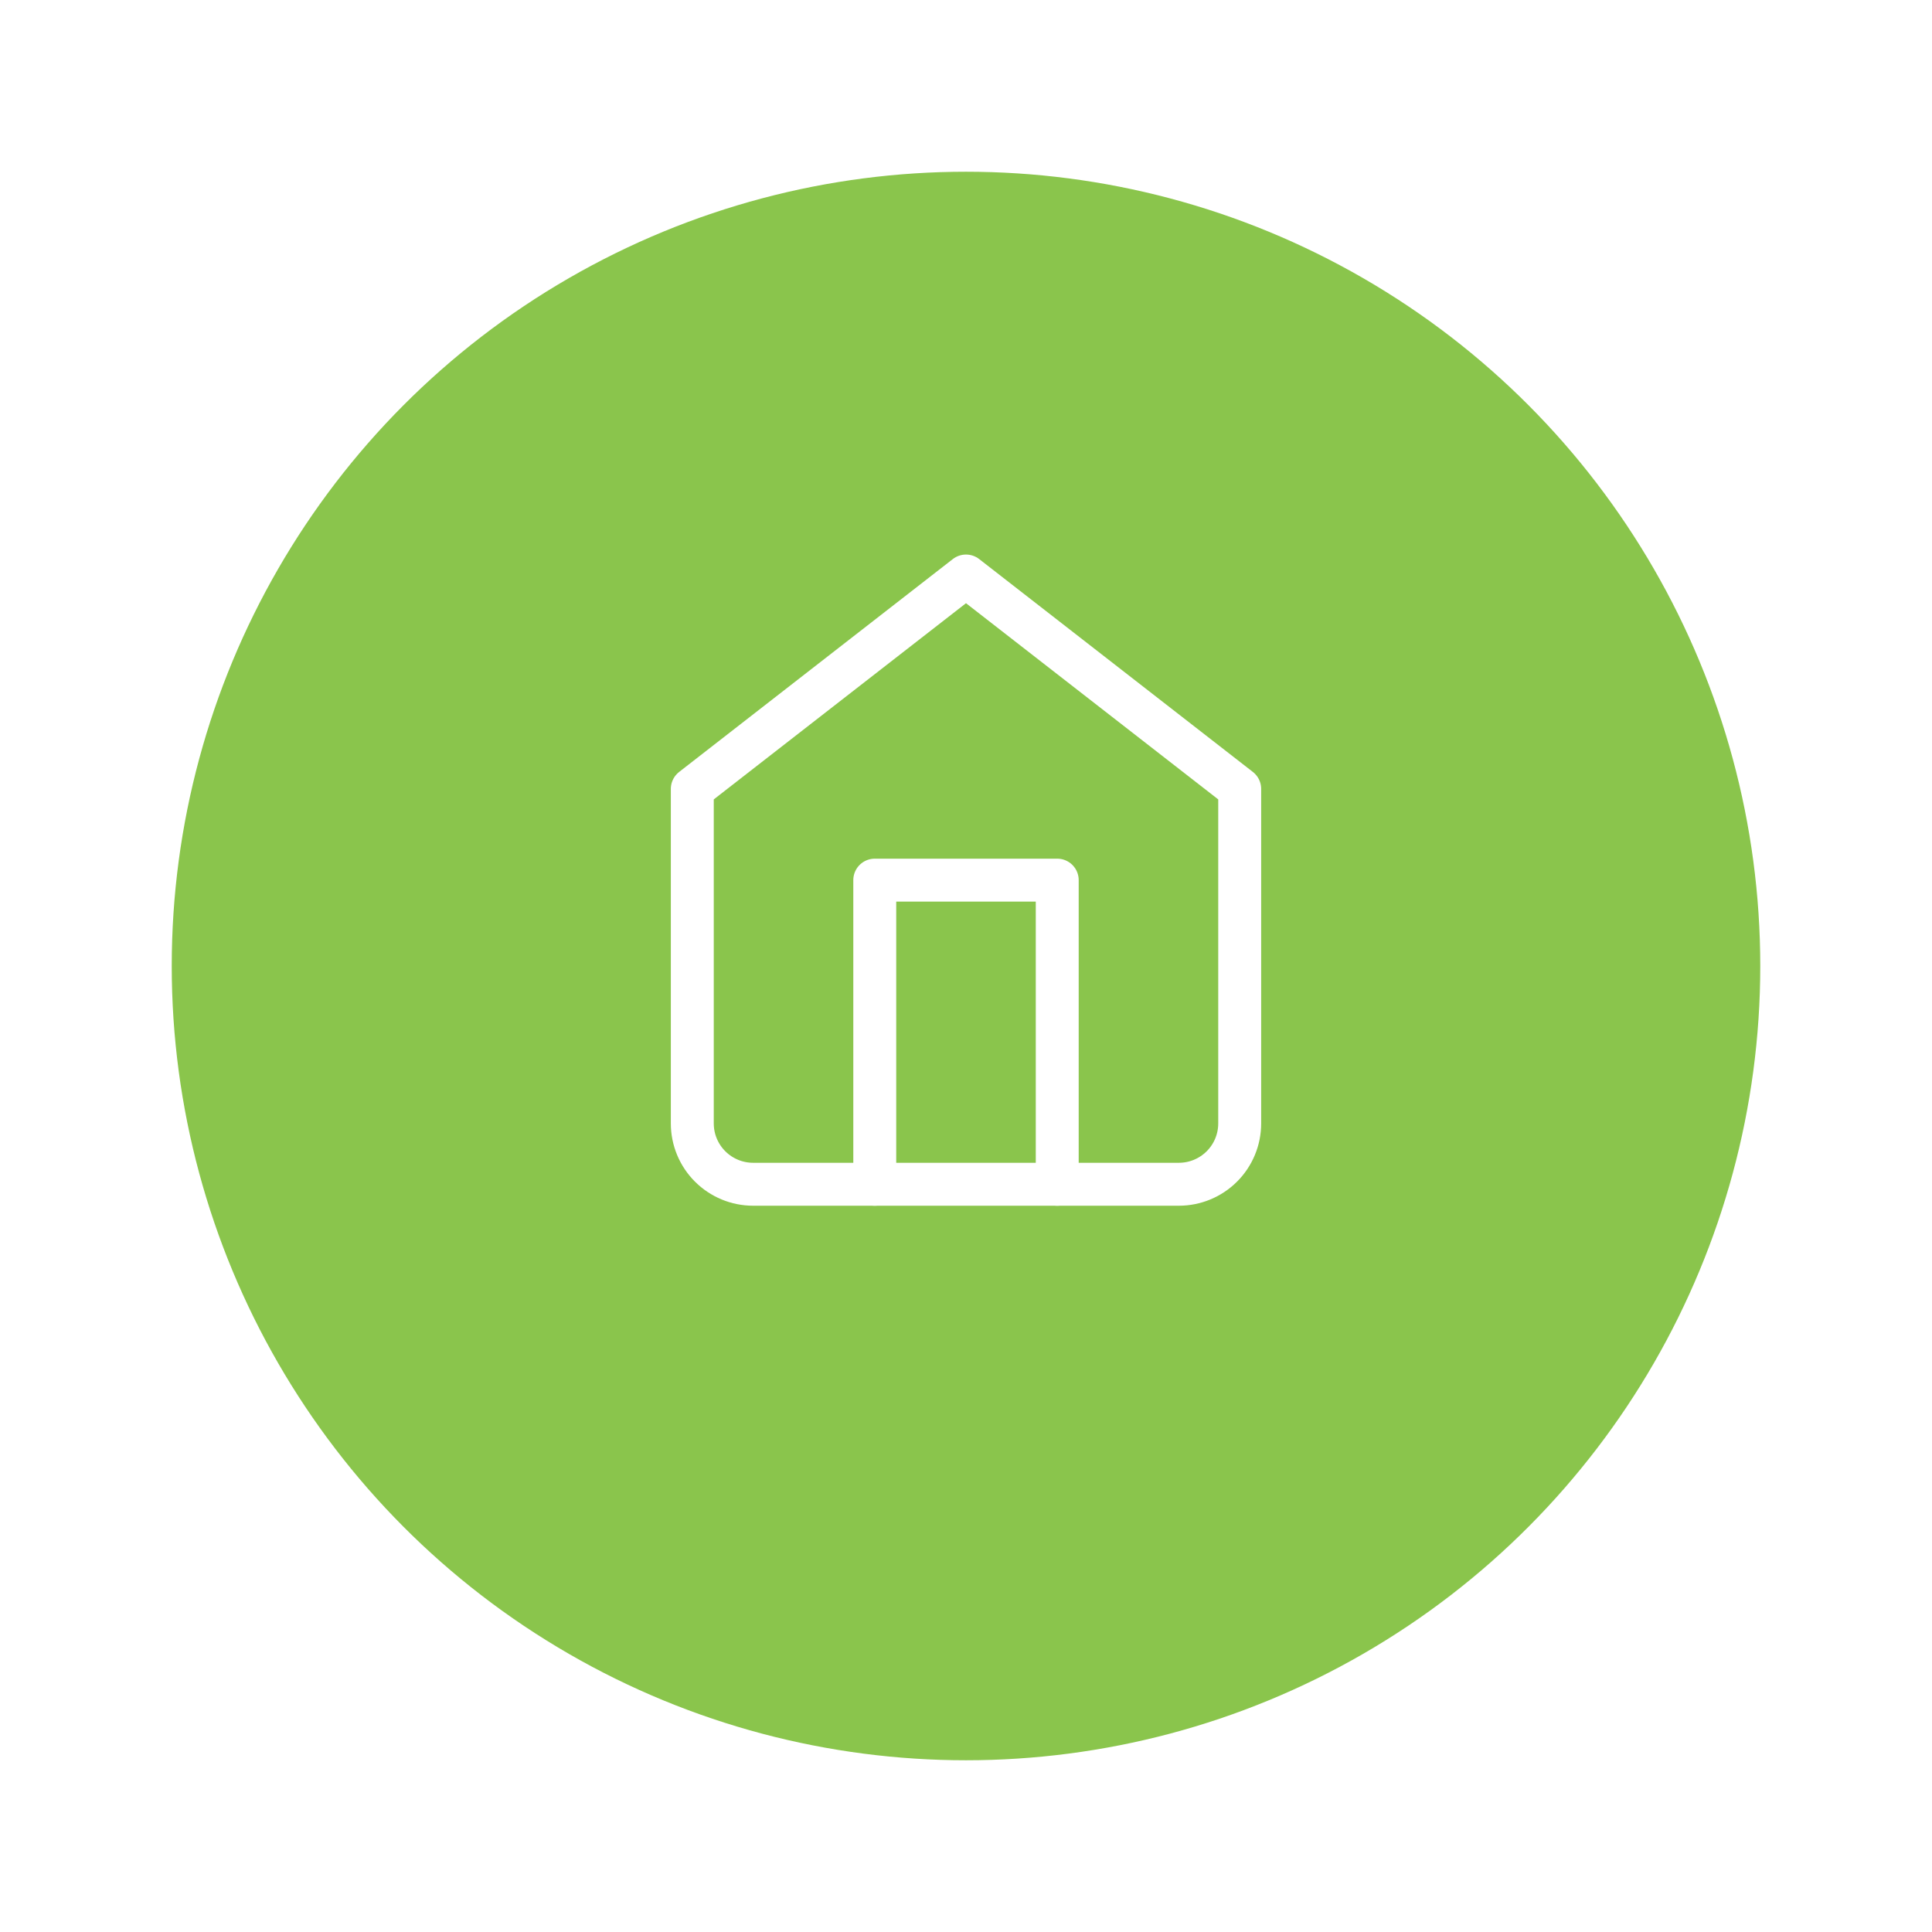 <svg width="90" height="90" viewBox="0 0 90 90" fill="none" xmlns="http://www.w3.org/2000/svg">
<g filter="url(#filter0_d_50_775)">
<circle cx="45" cy="41" r="37" fill="#8AC54C"/>
</g>
<path d="M32.25 36.75L45 26.833L57.75 36.75V52.333C57.75 53.085 57.452 53.806 56.92 54.337C56.389 54.868 55.668 55.167 54.917 55.167H35.083C34.332 55.167 33.611 54.868 33.08 54.337C32.548 53.806 32.25 53.085 32.25 52.333V36.75Z" stroke="white" stroke-width="2" stroke-linecap="round" stroke-linejoin="round"/>
<path d="M40.75 55.167V41H49.25V55.167" stroke="white" stroke-width="2" stroke-linecap="round" stroke-linejoin="round"/>
<defs>
<filter id="filter0_d_50_775" x="0" y="0" width="90" height="90" filterUnits="userSpaceOnUse" color-interpolation-filters="sRGB">
<feFlood flood-opacity="0" result="BackgroundImageFix"/>
<feColorMatrix in="SourceAlpha" type="matrix" values="0 0 0 0 0 0 0 0 0 0 0 0 0 0 0 0 0 0 127 0" result="hardAlpha"/>
<feOffset dy="4"/>
<feGaussianBlur stdDeviation="4"/>
<feComposite in2="hardAlpha" operator="out"/>
<feColorMatrix type="matrix" values="0 0 0 0 0 0 0 0 0 0 0 0 0 0 0 0 0 0 0.15 0"/>
<feBlend mode="normal" in2="BackgroundImageFix" result="effect1_dropShadow_50_775"/>
<feBlend mode="normal" in="SourceGraphic" in2="effect1_dropShadow_50_775" result="shape"/>
</filter>
</defs>
</svg>
